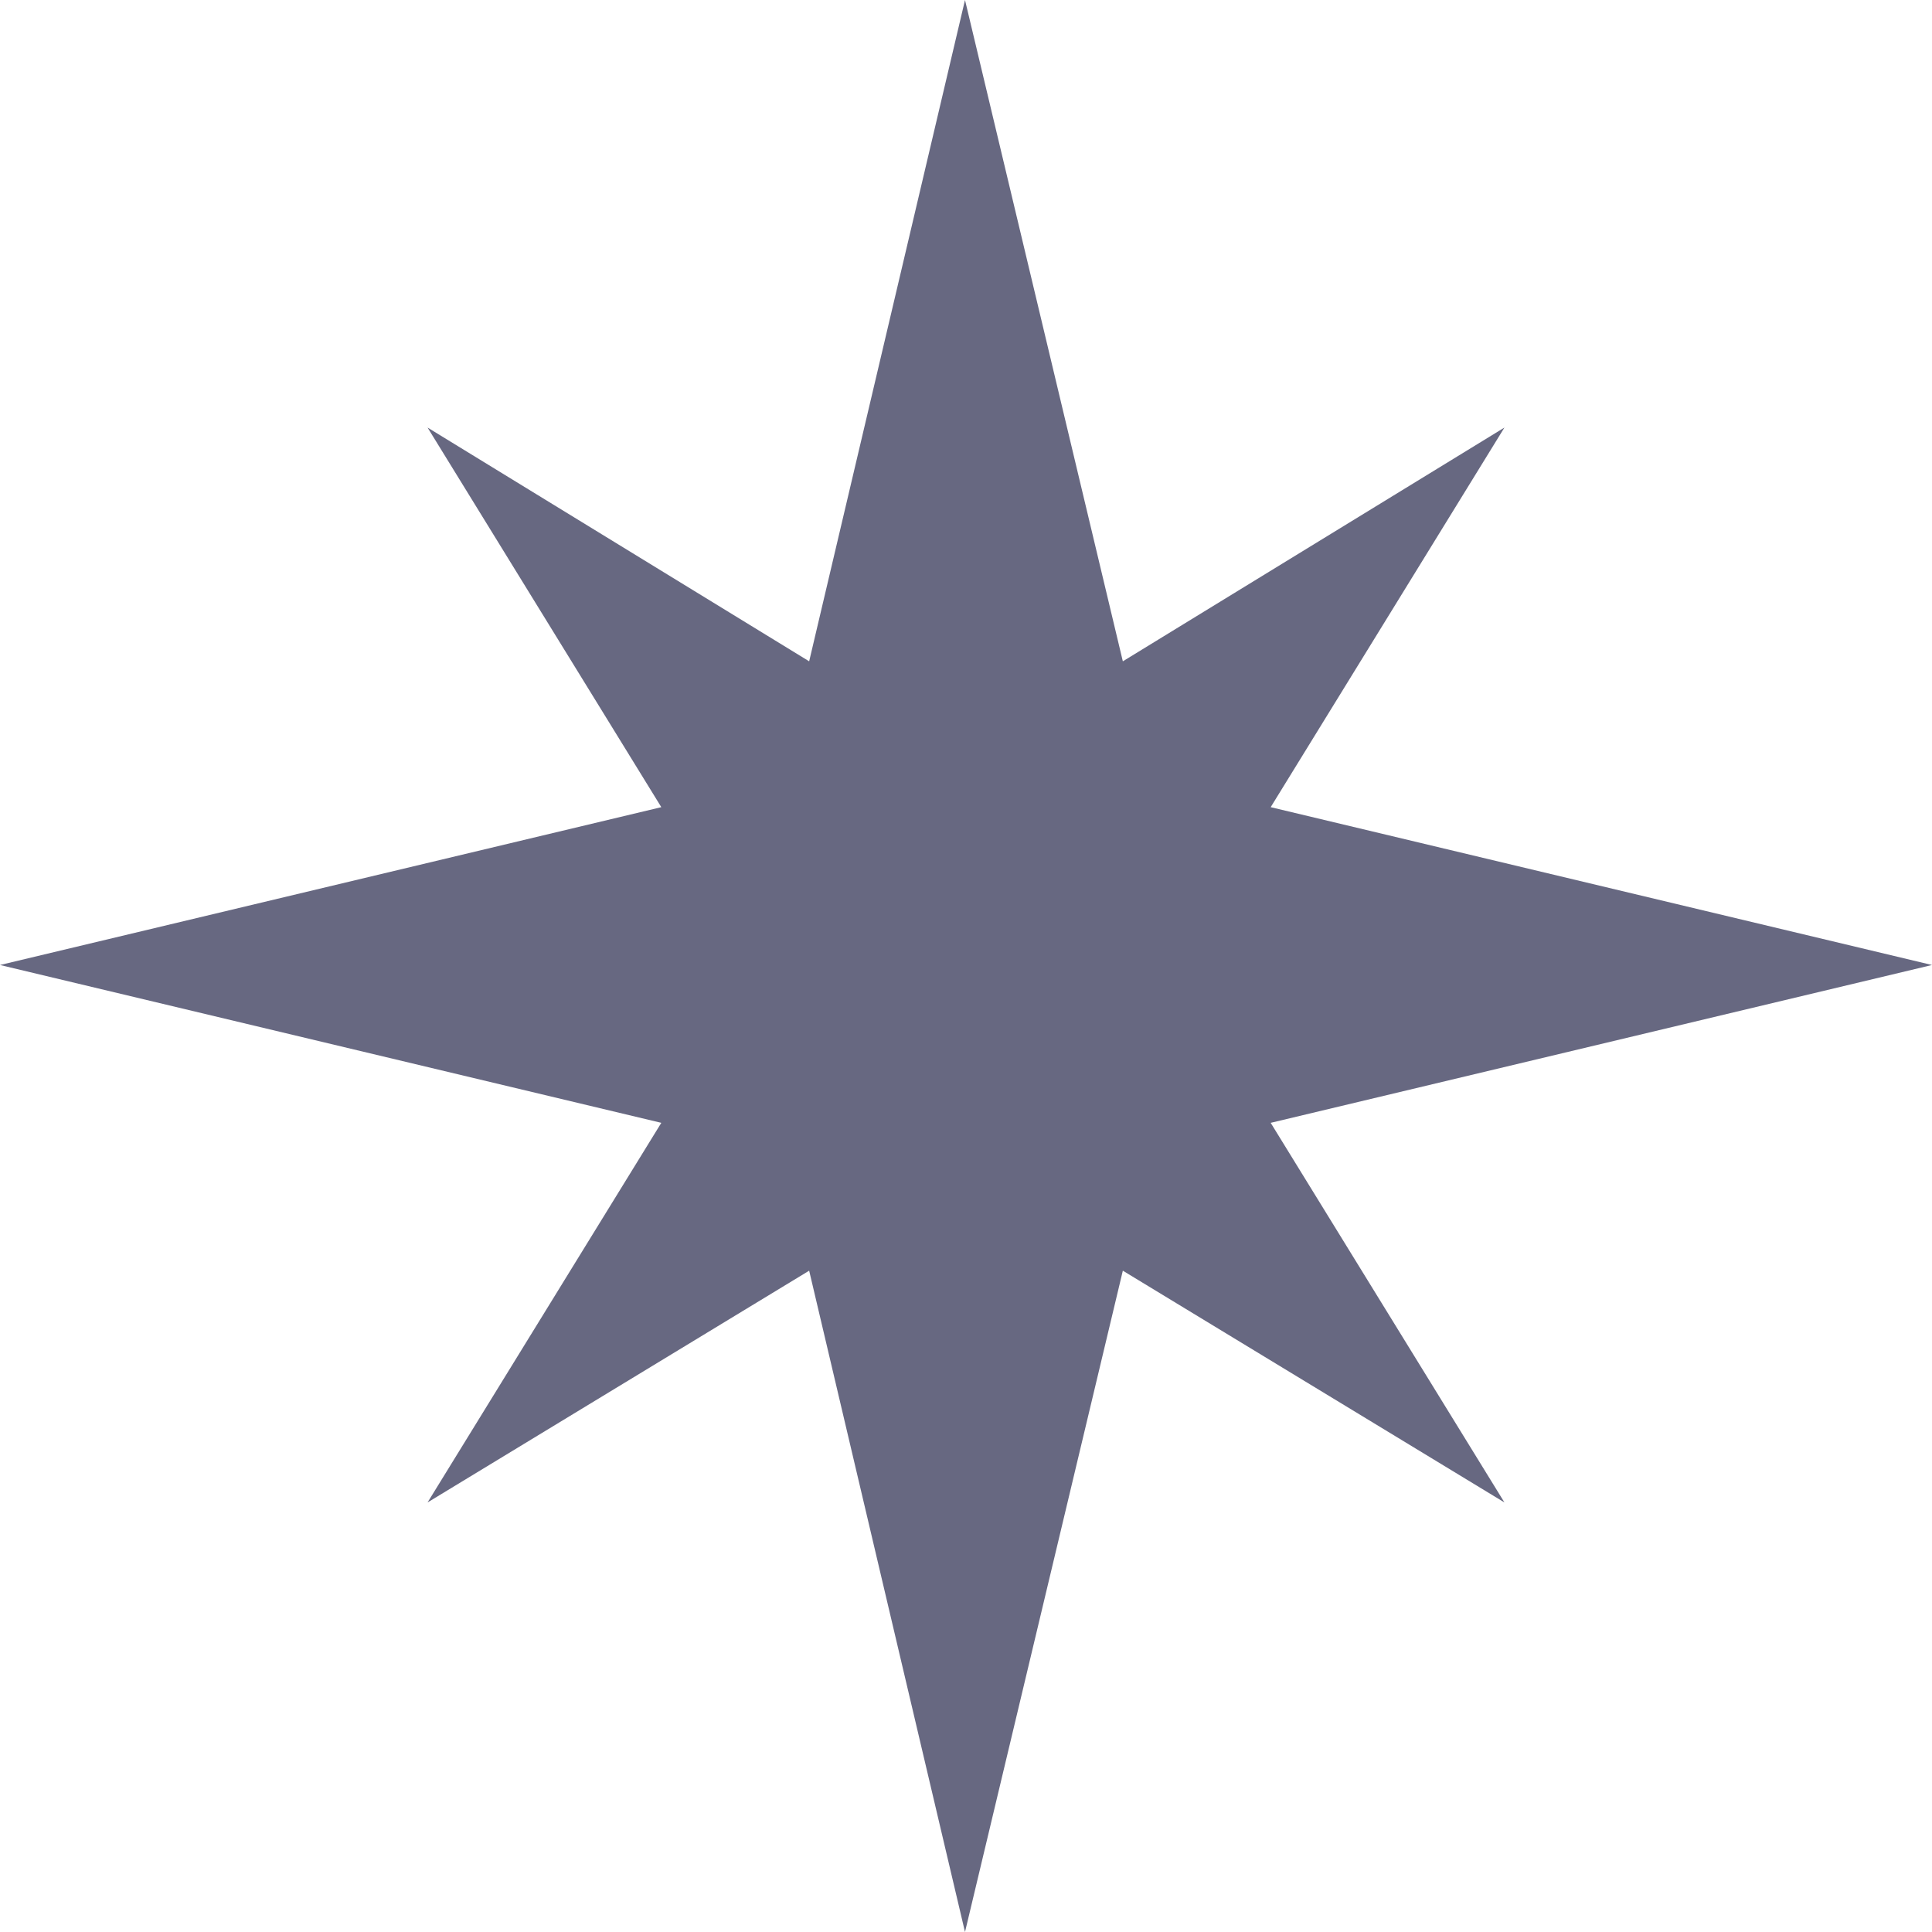 <?xml version="1.0" encoding="UTF-8"?>
<svg id="_レイヤー_2" data-name="レイヤー 2" xmlns="http://www.w3.org/2000/svg" viewBox="0 0 9.67 9.67">
  <defs>
    <style>
      .cls-1 {
        fill: #676881;
        stroke-width: 0px;
      }
    </style>
  </defs>
  <g id="design">
    <polygon class="cls-1" points="6.36 5.62 9.67 4.83 6.36 4.04 7.53 2.14 5.62 3.31 4.83 0 4.05 3.31 2.14 2.14 3.31 4.04 0 4.83 3.31 5.62 2.14 7.52 4.05 6.36 4.83 9.67 5.62 6.36 7.53 7.52 6.36 5.62"/>
  </g>
</svg>